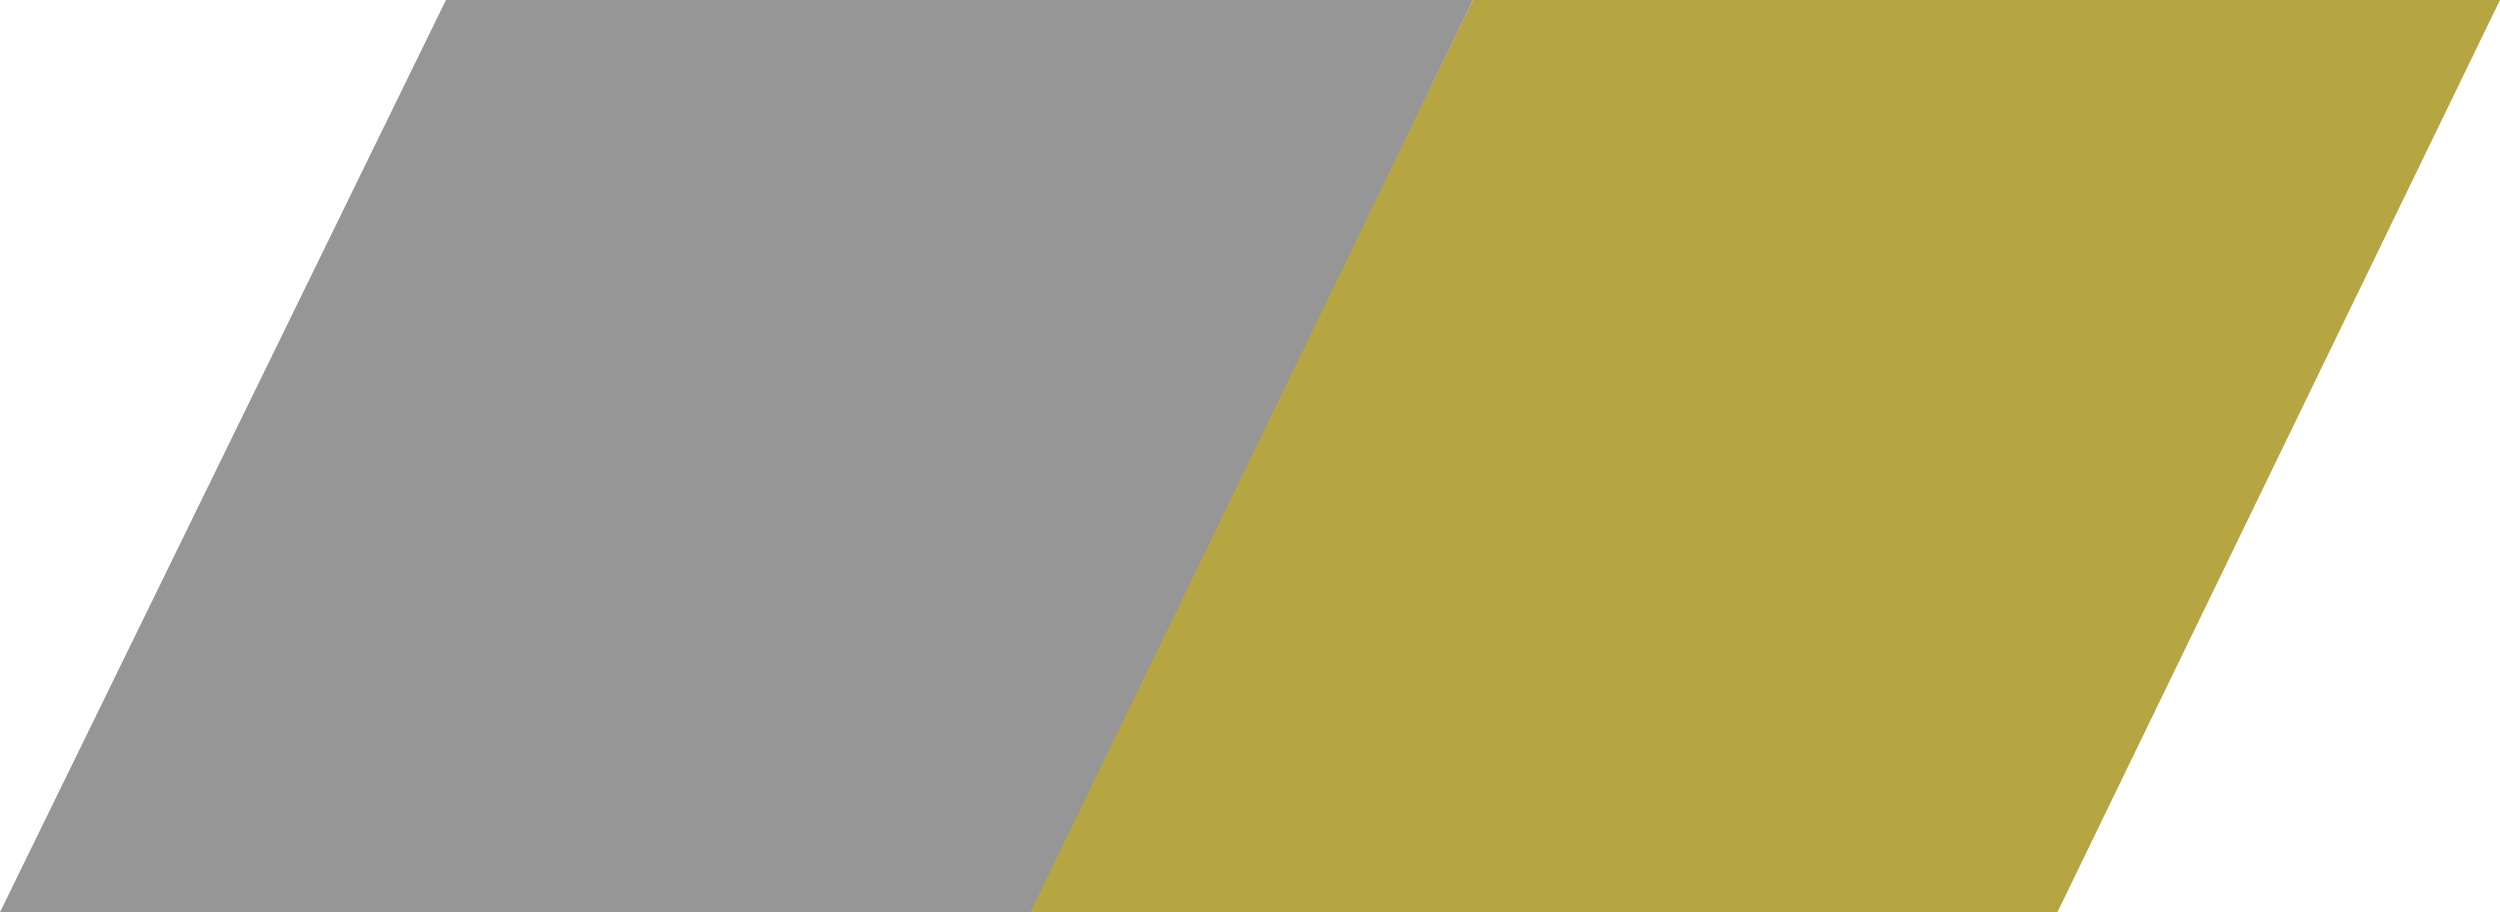 <?xml version="1.0" encoding="UTF-8"?>
<!-- Generator: Adobe Illustrator 28.3.0, SVG Export Plug-In . SVG Version: 6.00 Build 0)  -->
<svg xmlns="http://www.w3.org/2000/svg" xmlns:xlink="http://www.w3.org/1999/xlink" version="1.1" id="Layer_1" x="0px" y="0px" viewBox="0 0 148 54" style="enable-background:new 0 0 148 54;" xml:space="preserve">
<style type="text/css">
	.st0{fill:#B5A642;}
	.st1{fill:#969696;}
</style>
<polygon class="st0" points="87.2,0 60.8,54 121.8,54 148,0 "></polygon>
<polygon class="st1" points="26.4,0 0,54 61,54 87.2,0 "></polygon>
</svg>
